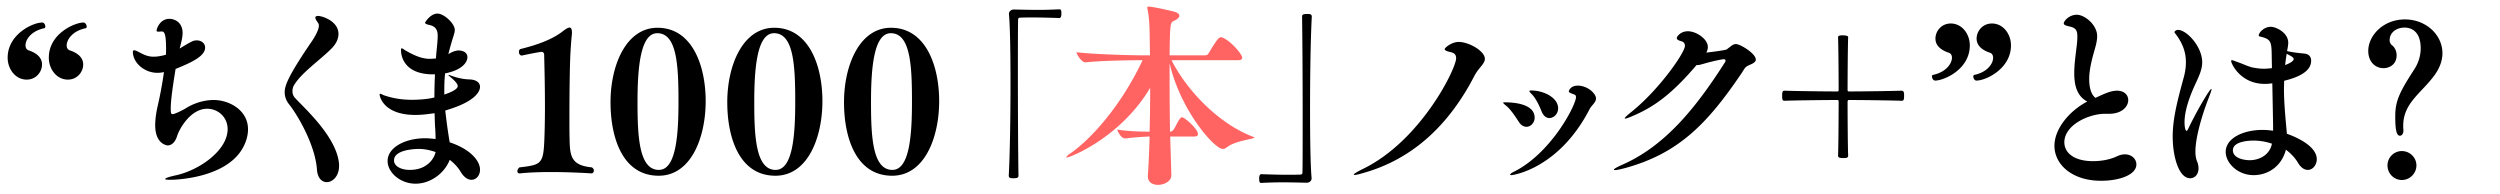 <svg width="618" height="48" fill="none" xmlns="http://www.w3.org/2000/svg"><path d="M10.39 15.936c0-.96-.433-2.544-3.36-3.504-.48-.192-.72-.624-.72-1.248 0-1.392 1.391-3.552 4.703-4.224.096-.048.192-.192.192-.384 0-.432-.288-1.008-.768-1.008-2.352 0-8.544 2.928-8.544 8.688 0 2.88 1.968 5.424 4.704 5.424 2.352 0 3.792-1.92 3.792-3.744zm10.175 0c0-.96-.432-2.544-3.36-3.504-.48-.192-.72-.624-.72-1.2 0-1.44 1.44-3.6 4.752-4.272a.404.404 0 00.192-.336c0-.432-.288-1.056-.816-1.056-2.064 0-8.544 2.688-8.544 8.688 0 2.88 1.968 5.424 4.704 5.424 2.352 0 3.792-1.92 3.792-3.744zm19.386-8.16c.672 0 1.104.48 1.104 4.416 0 .432 0 .864-.048 1.344-1.248.336-2.208.48-3.024.48-1.104 0-2.016-.288-3.216-.912-.816-.432-1.296-.672-1.584-.672-.24 0-.336.144-.336.384 0 2.64 2.784 5.184 6.048 5.184.528 0 1.104-.048 1.632-.192-.432 3.216-1.104 6.48-1.536 8.352-.384 1.632-.624 3.36-.624 4.8 0 4.752 3.024 4.992 3.072 4.992.96 0 1.872-.768 2.352-2.352.528-1.68 3.264-6.72 7.44-6.72 2.592 0 5.04 2.016 5.04 5.04 0 5.232-6.912 10.08-12.624 11.376-2.016.432-2.832.768-2.832.96 0 .096.48.192 1.2.192 1.92 0 12.768-.528 17.328-6.816 1.152-1.584 1.968-3.648 1.968-5.664 0-4.752-4.656-7.248-8.496-7.248-2.496 0-5.04.864-6.912 2.064-.432.288-2.688 1.44-3.216 1.44-.432 0-.48-.384-.48-1.296 0-1.392.144-3.456 1.2-9.888 4.176-1.68 7.296-3.216 7.296-5.28 0-1.056-.912-1.776-2.064-1.776-.768 0-1.104.096-4.224 2.016.336-1.344.72-2.688.72-3.84 0-2.64-1.968-3.504-3.264-3.504-2.4 0-3.168 2.544-3.168 2.88 0 .24.144.288.48.288.144 0 .384 0 .672-.048h.096zM83.815 40.56c-.528-6.72-8.64-13.872-10.896-16.368-.48-.528-.624-1.104-.624-1.68 0-.528.144-1.056.384-1.44 1.776-3.072 6.768-6.48 9.36-9.168 1.152-1.2 1.632-2.4 1.632-3.504 0-3.168-3.984-4.464-5.088-4.464-.384 0-.624.144-.624.432 0 .288.24.72.672 1.296.144.192.192.432.192.672 0 1.152-1.152 2.976-1.584 3.648-6.096 8.88-6.864 11.232-6.864 12.816 0 1.056.336 2.064 1.152 3.072 2.16 2.736 6.384 10.032 6.816 15.984.144 2.208 1.248 3.168 2.448 3.168 1.44 0 3.024-1.488 3.024-3.984v-.48zm23.616-12.576c.048 1.248.048 2.448.144 3.648.048.624.096 1.68.096 2.736-.864-.096-1.728-.192-2.544-.192-5.04 0-9.312 2.304-9.312 5.616 0 2.88 3.168 5.616 6.912 5.616 3.648 0 7.152-2.544 8.448-5.904 1.104.864 2.064 1.872 2.736 3.024.816 1.344 1.776 1.92 2.64 1.92 1.152 0 2.112-1.056 2.112-2.496 0-2.304-2.544-5.136-7.488-6.768-.096-.432-.672-3.936-1.104-7.872 7.824-2.256 8.592-4.944 8.592-5.856 0-1.008-.912-1.776-2.64-1.824-1.632-.048-3.12-.432-4.32-.864-.288-.096-.624-.24-.768-.24-.048 0-.096 0-.096.048s.192.192.576.528c.528.432 1.728 1.488 1.728 2.16 0 .336-.192 1.056-3.312 2.112v-1.2c0-1.344.048-2.64.192-4.032 5.52-1.104 5.52-3.792 5.52-3.984 0-1.344-1.344-1.68-2.16-1.68-.192 0-1.152 0-2.544.912.24-1.056.576-2.208.912-3.36.336-1.152.672-1.92.672-2.64 0-1.584-2.688-4.032-4.272-4.032-1.728 0-3.072 2.112-3.072 2.256 0 .24.336.384.912.528 1.536.288 2.208 1.104 2.208 2.688 0 1.008-.144 2.448-.336 4.272l-.096 1.296v.048c-.528.048-1.008.096-1.488.096-1.536 0-3.216-.432-6.048-2.064-.336-.192-.672-.528-.912-.528-.144 0-.192.144-.192.48 0 .96.384 5.952 7.968 5.952h.432c-.096 1.92-.144 3.84-.144 5.712-1.632.432-3.936.576-5.616.576-2.256 0-4.608-.336-6.816-1.104-.336-.096-.72-.384-.912-.384-.096 0-.192.048-.192.192 0 .576 1.056 5.04 8.832 5.04 1.296 0 2.688-.144 4.032-.336l.72-.096zm.24 9.6c-.144.96-1.584 4.416-6.384 4.416-2.064 0-3.888-.864-3.888-2.352 0-2.832 5.856-2.832 6.144-2.832 1.344 0 2.736.288 4.128.768zm20.848 5.28c2.256-.24 4.944-.336 7.584-.336 5.28 0 10.176.336 10.176.336.24 0 .528-.336.528-.72 0-.24-.144-.528-.48-.768-4.992-.48-5.472-2.592-5.52-6.96-.048-1.44-.048-3.36-.048-5.472 0-6.048.096-13.632.288-16.368.096-1.632.192-2.88.288-3.744.048-.288.048-.576.048-.816 0-.864-.24-1.2-.576-1.2-.432 0-1.008.384-1.68.912-2.688 2.112-6.624 3.456-10.56 4.416-.192.144-.288.432-.288.672 0 .48.24.912.72.912h.048s2.592-.576 4.464-.864c.096 0 .192-.048.288-.048.432 0 .72.24.72.768.048 2.16.192 7.392.192 12.72 0 2.832-.048 5.712-.144 8.112-.24 6.096-.72 6.336-6.144 6.96-.336.24-.528.624-.528.96 0 .288.192.528.528.528h.096zM162.874 42c-4.944 0-5.28-8.4-5.28-16.8 0-8.736.768-16.992 4.896-16.992 4.896 0 5.232 8.16 5.232 16.944 0 8.4-.624 16.848-4.848 16.848zm-.048 1.44c8.016 0 11.616-9.456 11.616-18.432 0-8.928-3.408-18.144-11.904-18.144-7.824 0-11.616 9.36-11.616 18.384 0 8.976 3.072 18.192 11.904 18.192zM191.734 42c-4.944 0-5.28-8.4-5.28-16.8 0-8.736.768-16.992 4.896-16.992 4.896 0 5.232 8.16 5.232 16.944 0 8.4-.624 16.848-4.848 16.848zm-.048 1.44c8.016 0 11.616-9.456 11.616-18.432 0-8.928-3.408-18.144-11.904-18.144-7.824 0-11.616 9.36-11.616 18.384 0 8.976 3.072 18.192 11.904 18.192zM220.593 42c-4.944 0-5.28-8.4-5.28-16.8 0-8.736.768-16.992 4.896-16.992 4.896 0 5.232 8.16 5.232 16.944 0 8.4-.624 16.848-4.848 16.848zm-.048 1.44c8.016 0 11.616-9.456 11.616-18.432 0-8.928-3.408-18.144-11.904-18.144-7.824 0-11.616 9.36-11.616 18.384 0 8.976 3.072 18.192 11.904 18.192zm28.867-39.936c.288 3.072.384 9.84.384 17.184 0 8.352-.144 17.472-.432 22.704 0 .624.432.672 1.2.672 1.152 0 1.2-.288 1.2-.72-.096-6.48-.144-16.416-.144-24.768 0-5.904 0-11.04.048-13.584 0-.432.096-.624.528-.624.912-.048 1.968-.048 3.024-.048 2.592 0 5.376.096 6.624.144.528 0 .528-.864.528-1.104 0-.336 0-.624-.096-.816-.048-.192-.288-.24-.384-.24-2.016.096-3.648.144-5.376.144-1.728 0-3.504-.048-5.904-.096-.624 0-1.2.432-1.2 1.056v.096zm74.816 40.512c-.288-3.072-.384-9.84-.384-17.184 0-8.352.144-17.472.432-22.704 0-.624-.432-.672-1.152-.672-1.2 0-1.248.288-1.248.72.096 6.48.144 16.416.144 24.768 0 5.904 0 11.04-.048 13.584 0 .432-.096.624-.528.624-.912.048-1.968.048-3.024.048-2.592 0-5.376-.096-6.624-.144-.528 0-.528.864-.528 1.104 0 .336.048.624.096.816.048.192.288.24.384.24 2.016-.096 3.648-.144 5.376-.144 1.728 0 3.552.048 5.904.096.624 0 1.2-.432 1.2-1.056v-.096zm40.288-25.344c1.008-1.92 2.544-2.88 2.544-4.128 0-1.92-3.936-4.176-6.48-4.176-1.728 0-3.456 1.44-3.456 1.776 0 .288.432.528 1.584.768.768.192 1.248.576 1.248 1.488 0 2.592-8.736 20.352-22.944 27.312-1.392.672-2.352 1.248-2.352 1.44 0 .048.096.096.24.096.336 0 1.152-.192 2.592-.624 13.632-3.984 21.888-13.968 27.024-23.952zm12.832 12.672c1.056 0 2.016-1.008 2.016-2.256 0-3.264-4.704-3.792-7.296-3.792-.336 0-.48 0-.48.096 0 .144.288.384.816.816 1.008.816 2.256 2.688 3.024 3.888.576.912 1.296 1.248 1.92 1.248zm15.552-4.272c.528-1.056 1.632-1.728 1.632-2.736 0-1.2-2.064-3.168-4.512-3.168-1.872 0-2.208 1.344-2.208 1.392 0 .336.528.48 1.248.768.336.096.528.288.528.672 0 1.968-6.096 13.776-15.216 18.384-.72.336-1.056.624-1.056.768 0 .096.096.144.288.144.528 0 11.76-1.68 19.296-16.224zm-9.888 2.112c1.104 0 2.16-1.056 2.16-2.4 0-2.64-3.552-4.416-6.672-4.416-.288 0-.432.048-.432.144 0 .144.192.384.576.768 1.008 1.008 1.872 2.832 2.4 4.176.48 1.248 1.248 1.728 1.968 1.728zm36.624-13.104c.384 0 .72-.096 1.248-.24 2.784-.816 4.944-1.2 5.184-1.2.384 0 .48.144.48.336 0 .144-.048.336-.144.432-7.248 11.376-14.88 20.736-25.44 25.344-1.392.624-2.016 1.008-2.016 1.2 0 .048.096.096.288.096.432 0 1.344-.192 2.592-.528 13.056-3.6 20.208-10.848 28.752-23.52.816-1.248.768-1.44 1.968-1.968.816-.336 1.488-.72 1.488-1.296 0-1.536-3.888-3.84-4.896-3.84-.912 0-1.44.768-2.352 1.344-.24.144-2.928.528-4.992.768.24-.432.384-.912.384-1.392 0-1.968-2.832-3.888-4.944-3.888-1.68 0-2.736 1.2-2.736 1.728 0 .288.336.528 1.2.768.576.144.816.624.816 1.104 0 1.728-6.576 11.088-13.392 16.464-1.008.816-1.488 1.296-1.488 1.44 0 .048.048.096.096.096.288 0 1.008-.288 2.016-.72 5.904-2.496 10.272-6.24 15.648-12.528h.24zm36.749 22.944c.384-.048.48-.336.48-.528-.096-2.208-.144-10.08-.144-13.296 0-.288.096-.48.336-.48 2.88 0 10.416.096 13.056.192.528 0 .576-.384.576-1.296 0-.336 0-.624-.048-.72-.048-.336-.384-.48-.528-.48-2.64.096-10.176.192-13.056.192-.24 0-.336-.144-.336-.336 0-2.832.048-10.608.144-13.104 0-.384-.912-.432-1.392-.432-.336 0-1.104 0-1.104.432.096 2.496.144 10.272.144 13.104 0 .192-.096.336-.288.336-3.072 0-10.704-.096-13.104-.192-.528 0-.576.528-.576 1.248 0 .96.096 1.248.576 1.248 2.352-.096 10.032-.192 13.104-.192.24 0 .288.192.288.48 0 3.216-.048 11.136-.144 13.296 0 .48.48.576 1.344.576.288 0 .576-.048.672-.048zm22.008-19.104c2.064 0 8.544-2.688 8.544-8.688 0-2.88-1.968-5.424-4.704-5.424-2.352 0-3.792 1.92-3.792 3.744 0 .96.432 2.544 3.36 3.504.48.192.72.624.72 1.2 0 1.44-1.44 3.6-4.752 4.272a.404.404 0 00-.192.336c0 .432.288 1.056.816 1.056zm10.176 0c2.352 0 8.544-2.928 8.544-8.688 0-2.88-1.968-5.424-4.704-5.424-2.352 0-3.792 1.92-3.792 3.744 0 .96.432 2.544 3.36 3.504.48.192.72.624.72 1.248 0 1.392-1.392 3.552-4.704 4.224-.096.048-.192.192-.192.384 0 .432.288 1.008.768 1.008zm32.826 8.208c3.12 0 4.704-1.776 4.704-3.36 0-1.44-1.152-2.352-2.784-2.352-1.776 0-3.792 1.104-5.328 1.776-1.392-1.104-1.536-3.456-1.536-4.656 0-2.496.768-5.232 1.44-7.584.336-1.152.528-2.16.528-3.024 0-2.784-3.072-5.28-5.04-5.28-1.92 0-3.216 1.584-3.216 2.112 0 .384.432.576 1.536.816 1.488.336 1.824 1.008 1.824 2.496 0 .816-.096 1.824-.24 2.928-.24 1.968-.528 4.128-.528 6.096 0 3.024.672 5.664 3.216 7.008-4.416 2.304-8.112 6.72-8.112 10.944 0 4.512 4.224 8.64 11.52 8.64 4.704 0 8.736-1.536 8.736-4.032 0-1.344-1.152-2.496-2.832-2.496-.624 0-1.248.144-1.968.48-1.824.864-3.984 1.2-5.904 1.2-4.896 0-7.104-2.208-7.104-4.656 0-4.272 6-7.056 10.08-7.056h1.008zm40.512 4.176c-.864-.096-1.68-.192-2.544-.192-5.04 0-9.168 2.16-9.168 5.424 0 2.736 2.928 5.76 6.912 5.76 3.36 0 6.864-2.016 7.968-6.288 1.104.816 2.208 1.92 2.976 3.216.768 1.296 1.632 1.776 2.448 1.776 1.2 0 2.208-1.2 2.208-2.64 0-3.888-7.248-6.24-7.392-6.288 0-.192-.048-.432-.048-.576-.336-3.744-.672-7.152-.672-10.704 0-.576.048-1.2.048-1.824 3.168-.768 6.672-2.16 6.672-4.944 0-1.056-.624-1.68-1.68-1.776-1.44-.144-2.88-.288-4.272-.624.144-.768.288-1.44.288-2.064 0-2.496-3.024-3.936-4.32-3.936-1.728 0-2.976 1.536-2.976 2.112 0 .192.192.288.48.336 2.592.624 2.688 1.296 2.736 4.8 0 .912.048 1.92.048 2.976-.144 0-.288.048-.432.048-.48.048-1.008.096-1.536.096-.816 0-1.68-.096-2.688-.288-1.056-.192-2.4-.864-3.792-1.344-.576-.192-1.152-.48-1.44-.48-.096 0-.192.048-.192.192 0 .672 2.304 5.664 8.304 5.664.624 0 1.248-.048 1.872-.144l.192 10.224v1.488zM537.523 7.92c0 .144.144.288.288.48 1.872 2.448 2.544 4.704 2.544 6.96 0 1.296-.192 2.592-.576 3.936-1.488 5.472-2.688 9.984-2.688 14.448 0 4.896 1.488 10.32 4.32 10.32 1.152 0 2.064-.96 2.064-2.448 0-.528-.096-1.152-.384-1.776-.24-.624-.384-1.44-.384-2.352 0-4.176 2.256-10.704 3.312-13.344.432-1.152.672-1.824.672-2.064 0-.096 0-.096-.048-.096-.384 0-3.456 5.136-5.76 9.936-.144.288-.24.432-.336.432-.384 0-.528-1.2-.528-2.16 0-2.832 1.248-6.384 2.784-9.648.912-1.968 1.584-3.504 1.584-5.136 0-3.936-3.888-8.016-5.952-8.016-.72 0-.912.528-.912.528zm24.096 27.6c-.528 2.736-3.024 4.08-5.52 4.08-1.248 0-4.128-.432-4.128-2.448 0-2.4 4.608-2.4 5.136-2.4 1.68 0 3.312.336 4.512.768zm3.648-22.224c1.152.576 1.728.912 1.728 1.296 0 .624-1.44 1.248-2.112 1.488.096-.912.24-1.824.384-2.784zm32.072 27.6c0-1.968-1.632-3.552-3.6-3.552-1.968 0-3.552 1.584-3.552 3.552s1.584 3.6 3.552 3.6 3.6-1.632 3.6-3.6zm-3.216-8.832c-.048-.336-.048-.672-.048-1.008 0-5.664 4.656-8.16 7.776-12.528 1.344-1.872 1.92-3.696 1.92-5.376 0-4.512-4.032-8.352-9.264-8.352-5.472 0-9.072 4.08-9.072 7.776 0 2.736 1.776 4.272 3.744 4.272 1.536 0 3.264-.96 3.264-3.168 0-1.2-.576-2.112-1.2-2.544a1.56 1.56 0 01-.528-1.2c0-1.968 1.776-3.12 3.696-3.12 1.152 0 3.984.48 3.984 5.136 0 1.632-.48 3.456-1.488 5.04-3.6 5.568-4.8 7.824-4.8 11.712 0 2.88.192 4.848 1.152 4.848.432 0 .864-.432.864-1.296v-.192z" fill="#000"/><path d="M290.42 2.928c-.48-.144-5.328-1.296-6.528-1.296-.192 0-.288.048-.288.24 0 .096 0 .192.048.336.576 2.592.528 6 .576 8.448 0 .912.048 1.92.048 3.024h-1.344c-2.784 0-11.856-.192-16.8-.768 0 .624 1.296 2.496 2.16 2.496h.048c4.128-.432 11.232-.528 14.112-.528-5.328 11.28-12.72 19.536-18 23.136-.576.384-.864.72-.864.864 0 .048.048.048.144.048.768 0 13.344-4.944 20.592-17.232 0 3.504-.048 7.248-.144 10.848-2.928 0-6.288-.192-8.016-.528 0 .096.816 2.208 2.016 2.208 1.536-.192 4.128-.432 6-.48-.096 3.6-.24 6.96-.432 9.648v.192c0 1.488 1.2 2.112 2.496 2.112 1.44 0 3.312-.816 3.312-2.4v-.048l-.288-9.504h5.952c.72 0 .912-.288.912-.624 0-1.2-3.264-4.128-3.936-4.128a.519.519 0 00-.336.144c-.576.576-1.248 2.16-1.728 2.88-.24.336-.528.528-.912.528-.048-4.272-.096-8.64-.096-12.672v-4.224c2.736 11.76 11.088 21.168 13.152 21.168.336 0 .672-.144.96-.384 2.112-1.68 6.864-2.064 6.864-2.448 0 0-.048-.048-.144-.096-9.024-3.36-16.8-11.952-20.352-19.008h16.416c.816 0 1.056-.288 1.056-.576 0-1.008-3.12-4.416-4.944-5.04-.096-.048-.192-.048-.288-.048-.528 0-.912.336-3.12 4.032-.144.24-.48.432-.816.432h-8.784c.096-7.968.192-8.064 1.008-8.496.912-.384 1.392-.864 1.392-1.296 0-.384-.336-.72-1.104-.96z" fill="#FF6362"/></svg>